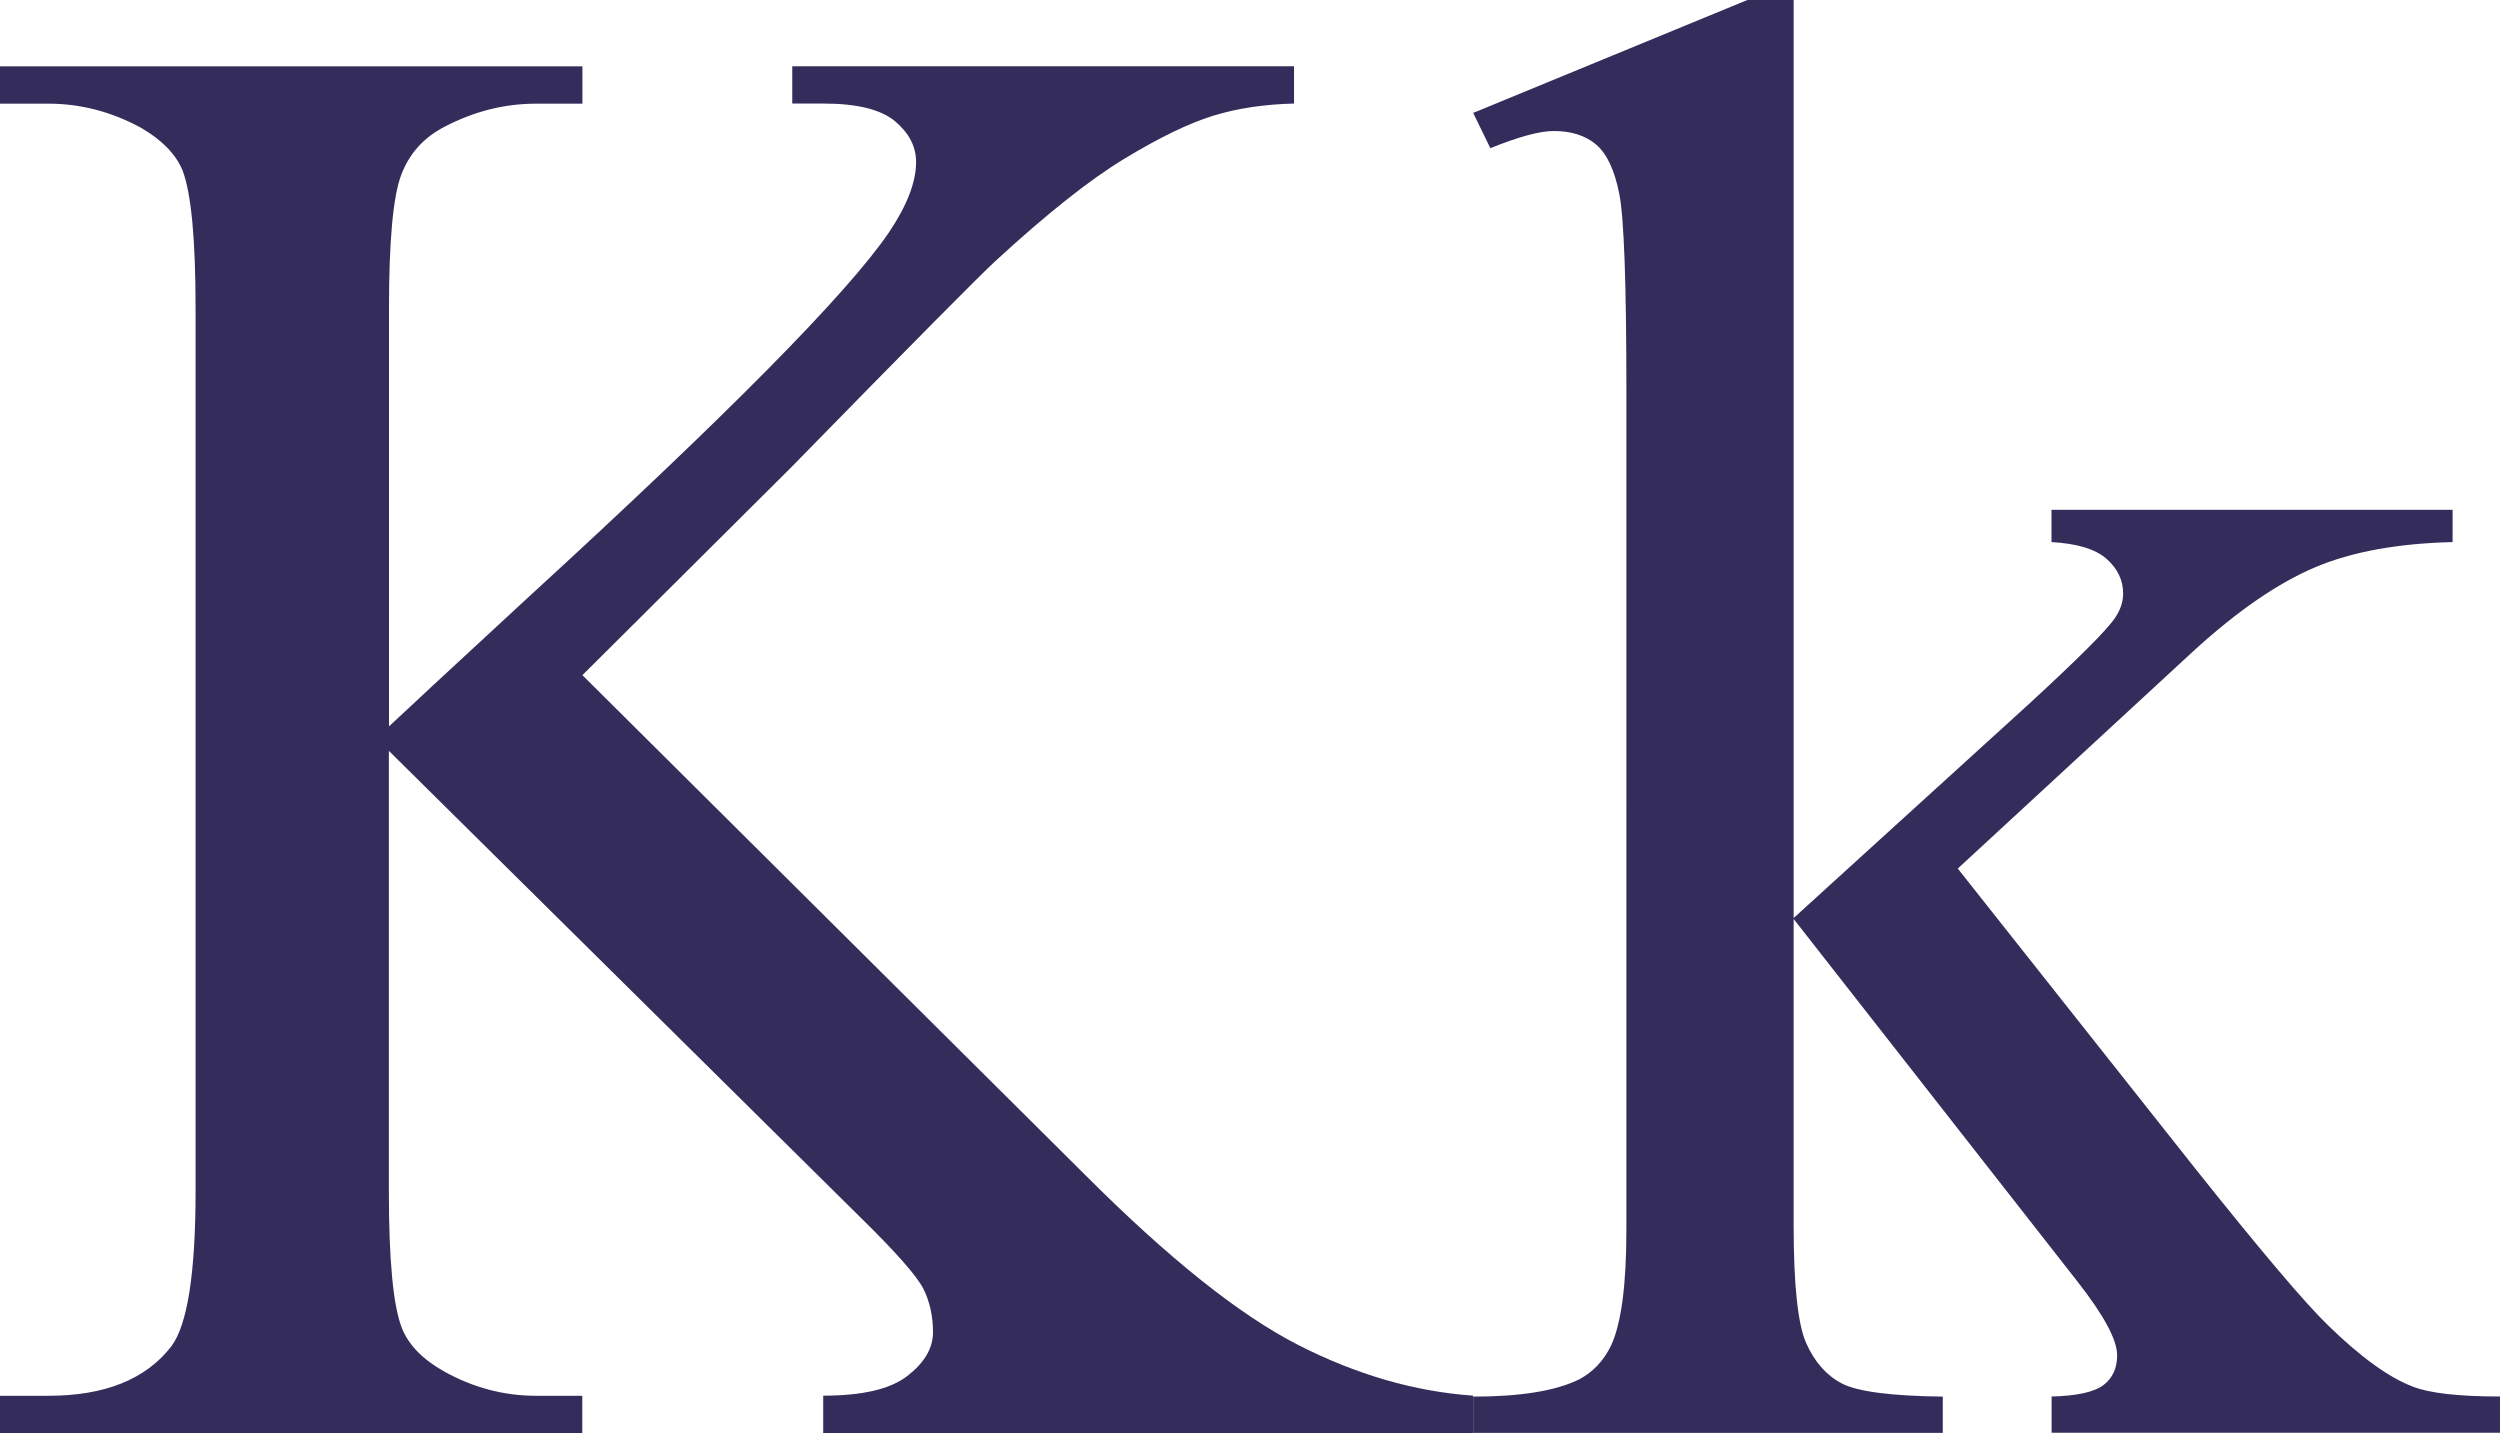 <?xml version="1.0" encoding="UTF-8"?>
<svg id="a" data-name="Layer_1" xmlns="http://www.w3.org/2000/svg" viewBox="0 0 208.36 119.43">
  <defs>
    <style>
      .b {
        fill: #342d5b;
      }
    </style>
  </defs>
  <path class="b" d="M48.54,56.27l41.99,41.74c6.89,6.89,12.77,11.58,17.64,14.07,4.87,2.49,9.74,3.9,14.61,4.24v3.11h-54.17v-3.11c3.25,0,5.59-.54,7.01-1.64s2.14-2.31,2.14-3.65-.27-2.55-.8-3.61c-.53-1.06-2.28-3.05-5.25-5.96l-39.3-38.88v36.7c0,5.77.36,9.57,1.09,11.42.56,1.4,1.73,2.6,3.53,3.61,2.41,1.34,4.96,2.02,7.64,2.02h3.86v3.11H0v-3.11h4.03c4.7,0,8.12-1.37,10.25-4.12,1.34-1.79,2.02-6.1,2.02-12.93V25.7c0-5.77-.36-9.6-1.09-11.51-.56-1.34-1.71-2.52-3.44-3.53-2.46-1.34-5.04-2.02-7.73-2.02H0v-3.11h48.54v3.11h-3.86c-2.63,0-5.18.64-7.64,1.93-1.74.9-2.94,2.24-3.61,4.03-.67,1.79-1.01,5.49-1.01,11.09v34.85c1.12-1.06,4.96-4.62,11.51-10.67,16.63-15.23,26.68-25.39,30.15-30.49,1.51-2.24,2.27-4.2,2.27-5.88,0-1.29-.59-2.42-1.76-3.4-1.18-.98-3.16-1.47-5.96-1.47h-2.6v-3.11h41.82v3.11c-2.46.06-4.7.39-6.72,1.01-2.02.62-4.48,1.81-7.39,3.57-2.91,1.76-6.5,4.61-10.75,8.52-1.23,1.12-6.92,6.86-17.05,17.22l-17.38,17.3Z"/>
  <path class="b" d="M149.49,0v76.51l19.57-17.8c4.14-3.81,6.55-6.21,7.22-7.22.45-.67.67-1.34.67-2.02,0-1.12-.46-2.08-1.39-2.9-.92-.81-2.45-1.27-4.58-1.39v-2.69h33.43v2.69c-4.59.11-8.41.81-11.46,2.1-3.05,1.29-6.4,3.58-10.04,6.89l-19.74,18.22,19.74,24.94c5.49,6.89,9.18,11.25,11.09,13.1,2.69,2.63,5.04,4.34,7.05,5.12,1.4.56,3.83.84,7.31.84v3.02h-37.37v-3.02c2.13-.05,3.57-.38,4.33-.96s1.13-1.41,1.13-2.48c0-1.29-1.12-3.36-3.36-6.21l-23.6-30.15v25.53c0,4.98.35,8.26,1.05,9.83.7,1.57,1.69,2.69,2.98,3.36,1.29.67,4.09,1.04,8.4,1.09v3.02h-39.14v-3.02c3.92,0,6.86-.47,8.82-1.43,1.18-.62,2.07-1.57,2.69-2.86.84-1.85,1.26-5.04,1.26-9.57V32.5c0-8.9-.2-14.35-.59-16.33-.39-1.99-1.04-3.36-1.93-4.12-.9-.76-2.07-1.13-3.53-1.13-1.18,0-2.94.48-5.29,1.43l-1.43-2.94L145.63,0h3.86Z"/>
</svg>